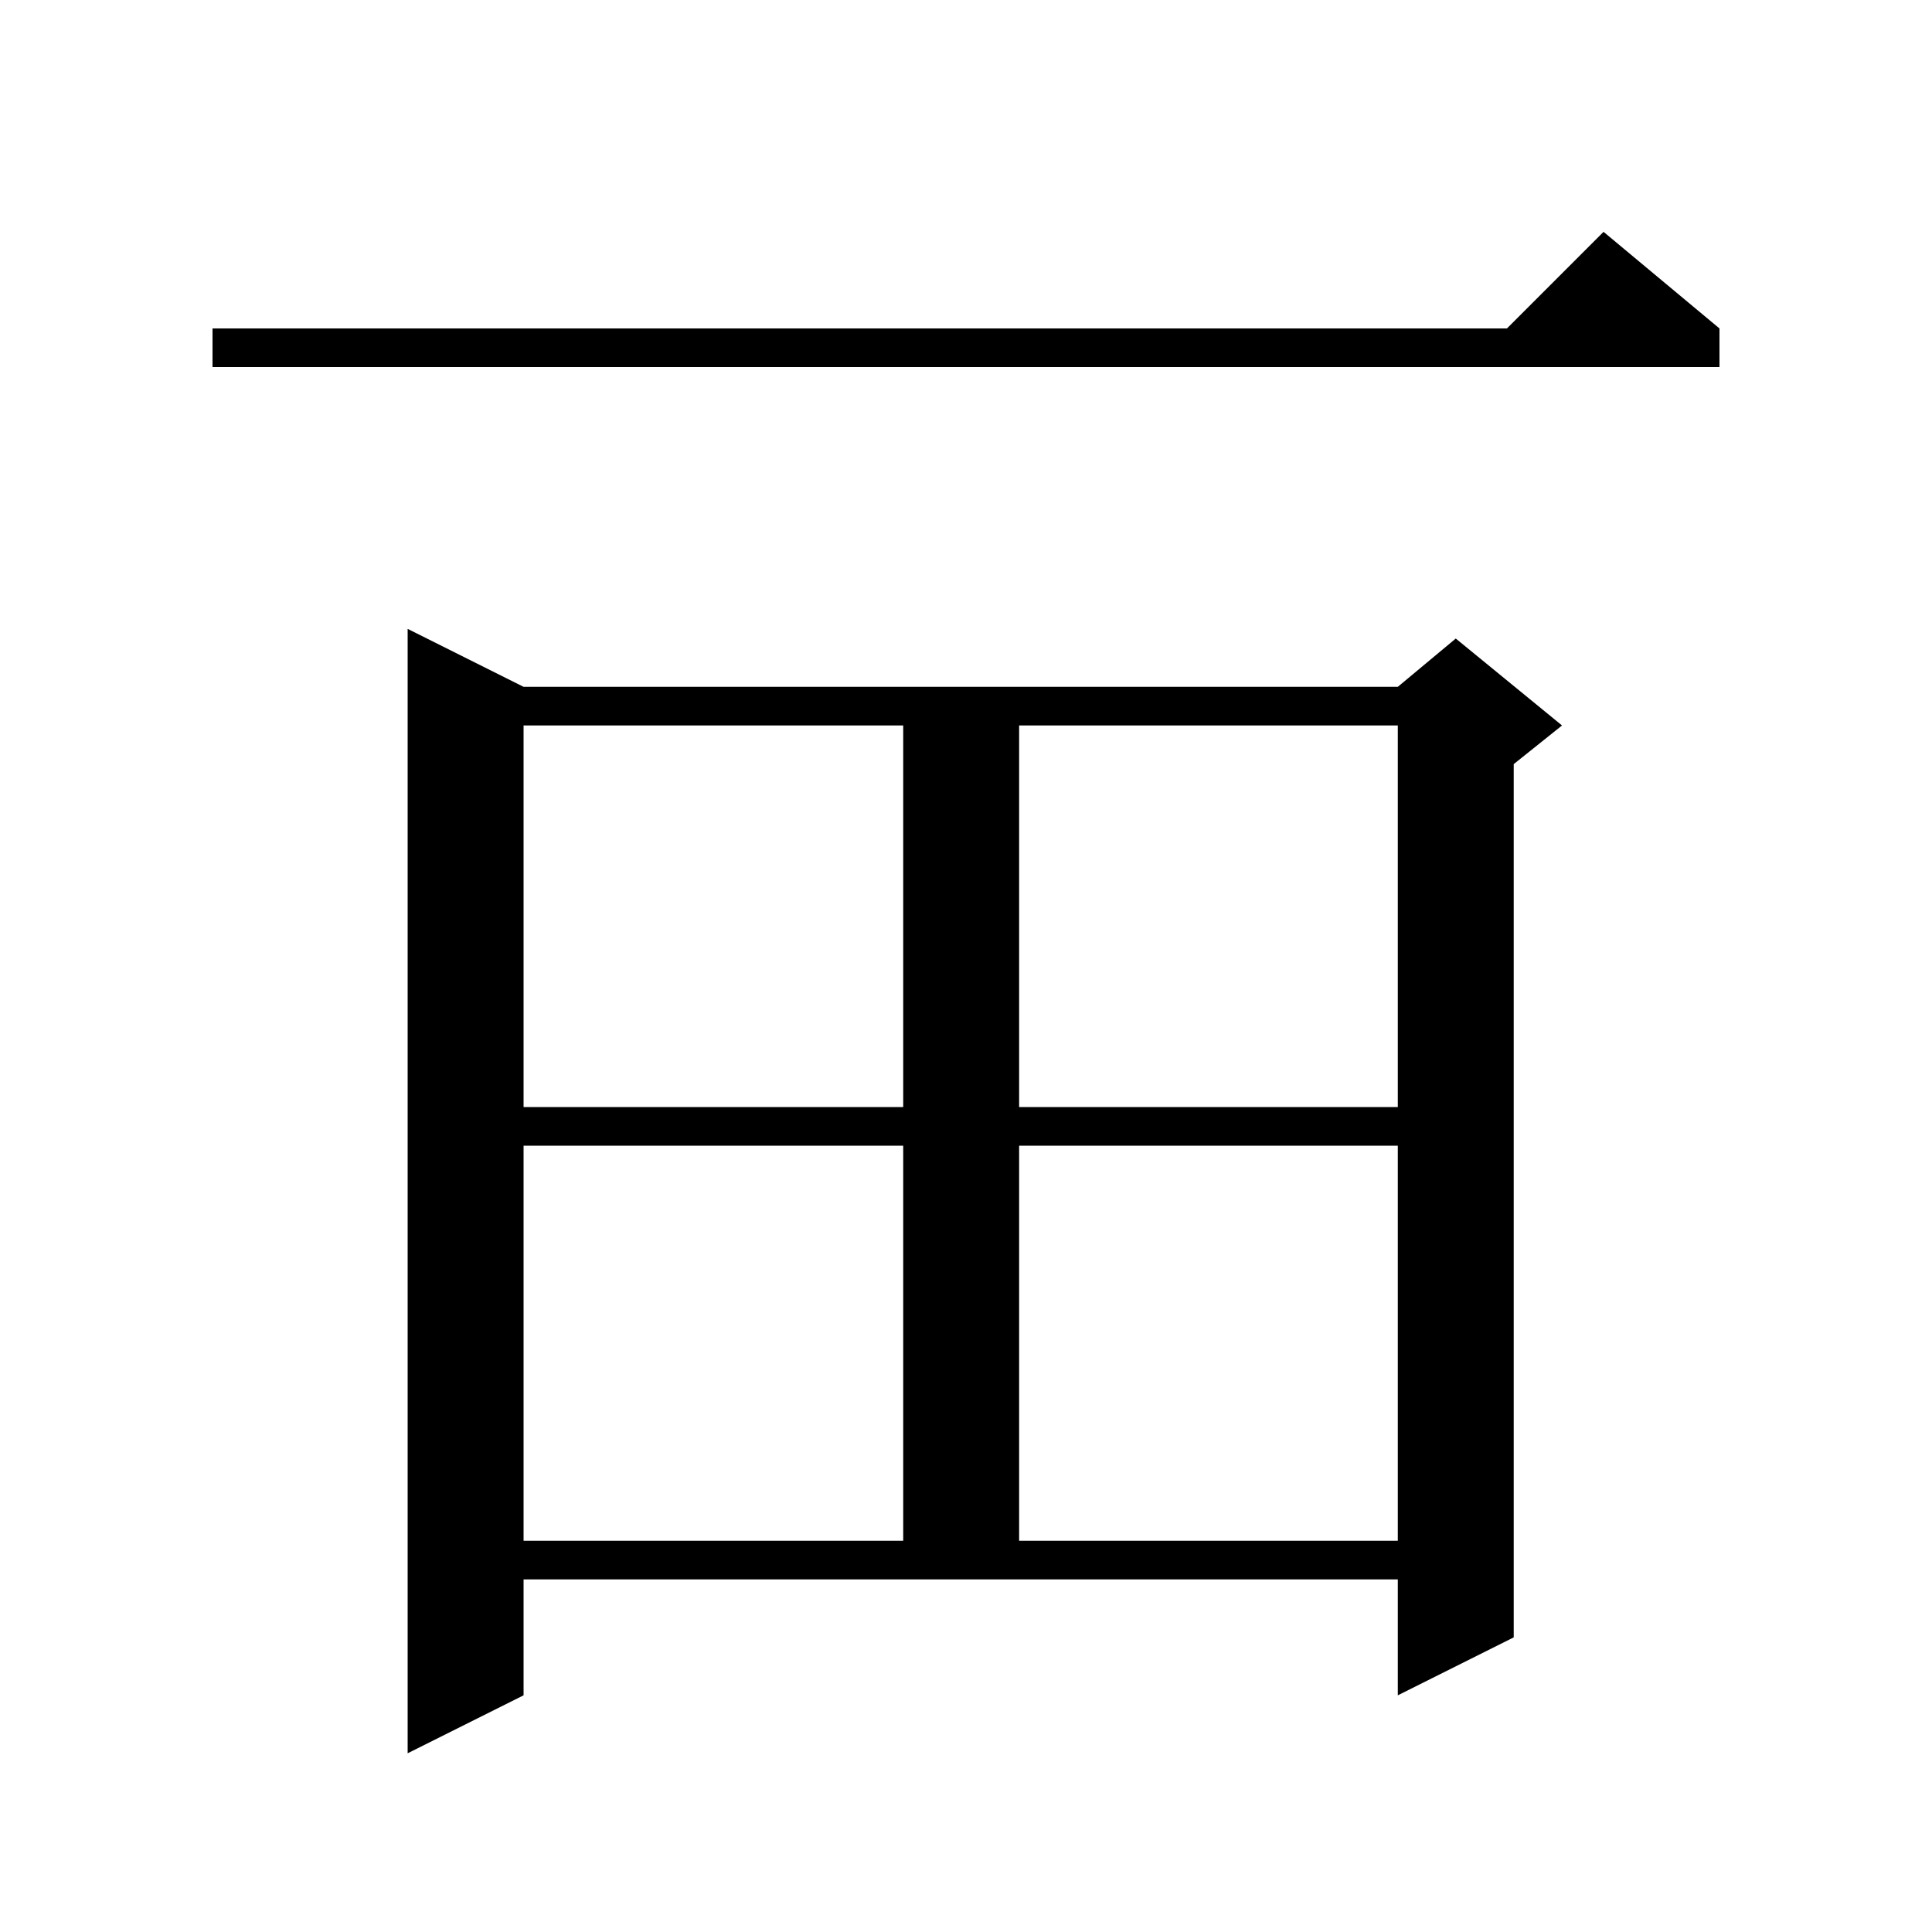 <svg xmlns="http://www.w3.org/2000/svg" xmlns:xlink="http://www.w3.org/1999/xlink" version="1.1" baseProfile="full" viewBox="0 0 200 200" width="200" height="200"><g fill="currentColor"><path d="M 54.2 175.5 L 42.2 181.5 L 42.2 65.1 L 54.2 71.1 L 144.7 71.1 L 150.7 66.1 L 161.7 75.1 L 156.7 79.1 L 156.7 169.5 L 144.7 175.5 L 144.7 163.5 L 54.2 163.5 Z M 54.2 118.6 L 54.2 159.5 L 93.5 159.5 L 93.5 118.6 Z M 105.5 118.6 L 105.5 159.5 L 144.7 159.5 L 144.7 118.6 Z M 54.2 75.1 L 54.2 114.6 L 93.5 114.6 L 93.5 75.1 Z M 105.5 75.1 L 105.5 114.6 L 144.7 114.6 L 144.7 75.1 Z M 178.0 34.0 L 178.0 38.0 L 22.0 38.0 L 22.0 34.0 L 156.0 34.0 L 166.0 24.0 Z "/></g></svg>
